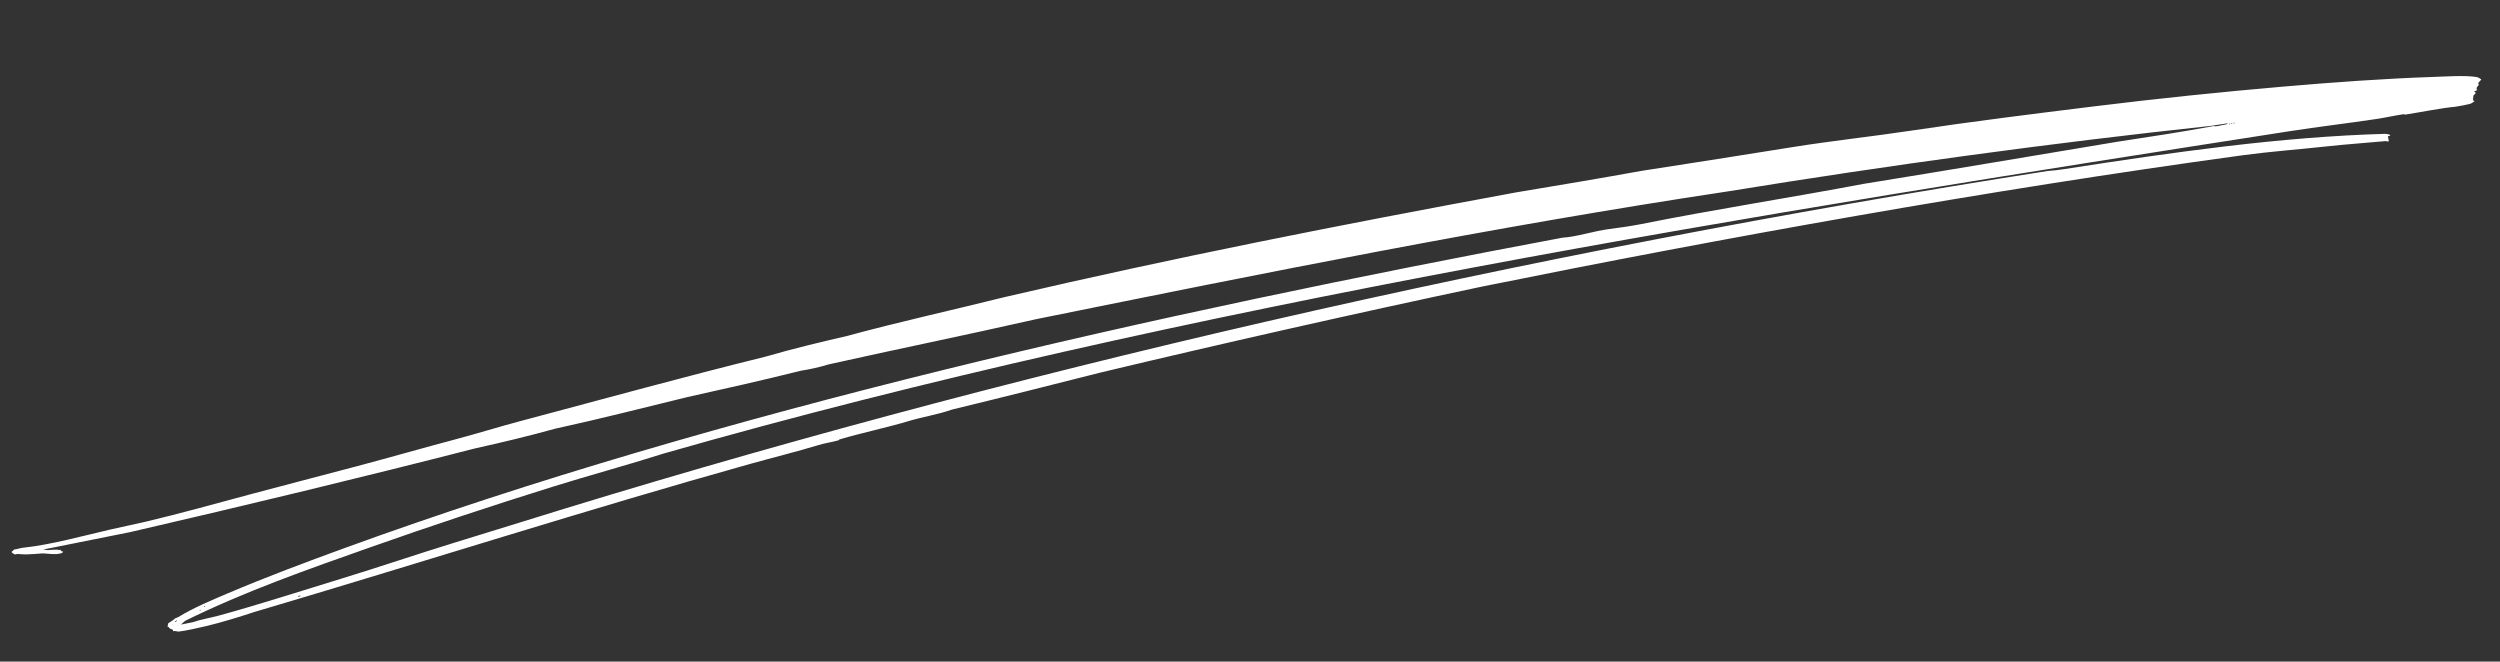 <svg width="427" height="113" viewBox="0 0 427 113" fill="none" xmlns="http://www.w3.org/2000/svg">
<rect x="0" y="0" width="427" height="113" fill="#333333" stroke="none"/>
<path d="M51.296 101.72L50.891 101.801L50.915 101.921L51.32 101.84L51.296 101.72ZM30.126 105.964L29.86 106.204L29.976 106.243L30.241 106.003L30.126 105.964ZM34.191 104.155C34.059 104.181 34.083 104.301 34.215 104.274C34.347 104.248 34.323 104.128 34.191 104.155ZM34.905 103.514C34.773 103.54 34.797 103.66 34.929 103.634C35.061 103.607 35.037 103.488 34.905 103.514ZM381.572 20.959C381.44 20.986 381.464 21.105 381.596 21.079C381.728 21.052 381.704 20.933 381.572 20.959ZM381.167 21.04C381.035 21.067 381.059 21.186 381.191 21.16C381.323 21.134 381.299 21.014 381.167 21.04ZM380.762 21.122C380.63 21.148 380.654 21.268 380.786 21.241C380.918 21.215 380.894 21.095 380.762 21.122ZM423.112 15.367L422.546 15.667C422.553 15.706 422.738 15.701 422.767 15.747C422.979 16.021 422.485 16.195 422.468 16.305C422.422 16.466 422.366 17.069 422.428 17.183C422.445 17.219 422.593 17.223 422.659 17.261C422.668 17.304 422.068 17.682 422.003 17.703C421.673 17.816 419.751 18.196 419.376 18.23C416.876 18.463 413.622 19.139 410.791 19.578C410.715 19.59 410.635 19.488 410.569 19.498C408.745 19.782 407.473 20.084 405.686 20.353C400.921 21.07 396.039 21.637 391.128 22.401C301.733 36.295 201.889 52.114 113.323 77.472C107.117 79.451 100.693 81.173 94.442 83.122C83.876 86.418 73.442 89.877 63.232 93.483C52.565 97.249 41.845 100.997 31.62 106.038L30.906 106.679L32.931 106.273C34.099 105.846 36.022 105.517 37.544 105.099C44.173 103.276 51.553 100.897 58.402 98.803C64.706 96.876 71.097 94.697 77.408 92.755C81.283 91.563 85.095 90.397 88.921 89.203C170.938 63.622 260.553 43.15 349.723 29.209C350.537 29.164 351.808 29.004 352.615 28.878C371.312 25.976 389.644 23.356 407.452 22.859C407.88 22.897 408.801 23.091 407.849 23.276L408.017 24.113C407.7 24.245 407.57 24.087 407.484 24.096C404.071 24.42 400.822 24.628 397.352 25.008C392.617 25.527 387.682 25.884 382.905 26.536C339.503 32.47 294.171 40.651 253.19 48.935C231.793 53.464 209.552 58.478 188.078 63.605C179.518 65.765 171.073 67.91 162.589 69.958C160.24 70.797 157.594 71.186 154.991 71.979C151.833 72.941 147.257 73.911 143.391 75.051C143.317 75.072 143.282 75.191 143.208 75.211C142.037 75.531 140.93 75.674 139.785 76.022C136.175 77.123 132.179 78.103 128.209 79.213C100.455 86.973 71.956 96.101 43.333 104.56C40.79 105.409 37.899 106.281 35.378 106.901C34.417 107.138 31.33 107.819 30.509 107.877C30.316 107.891 29.845 107.691 29.548 107.821C29.661 107.456 29.229 107.499 29.035 107.364C28.898 107.267 28.82 107.023 28.544 106.965C28.825 106.807 28.637 106.696 28.67 106.568C28.717 106.364 29.697 105.928 29.856 105.645C29.993 105.597 30.348 105.457 30.435 105.405C33.143 103.767 35.91 102.617 38.889 101.348C45.424 98.568 52.195 96.038 58.841 93.617C122.791 70.316 198.084 53.509 266.897 40.591C269.13 40.491 272.271 39.448 274.813 39.128C276.304 38.941 278.675 38.603 280.332 38.271C292.886 35.754 306.039 33.734 318.354 31.395C332.826 29.067 347.166 26.619 361.576 24.222C367.496 23.312 372.358 22.594 378.101 21.53C378.488 21.656 379.219 21.437 379.754 21.324C379.998 21.271 380.525 21.262 380.436 21.062L377.672 21.492C350.62 24.399 322.737 28.192 295.227 32.673C254.927 38.737 215.793 46.659 176.988 54.512C163.971 57.452 153.867 59.484 141.453 62.257C140.128 62.685 138.148 63.12 136.825 63.31C129.885 65.046 123.918 66.363 117.3 67.846C110.248 69.565 102.599 71.527 94.781 73.231C90.456 74.432 85.776 75.567 81.123 76.591C62.099 81.477 41.951 86.327 22.262 90.878L7.373 93.863L8.127 93.96C8.641 93.931 9.314 93.868 9.795 93.874C9.883 93.875 9.937 93.949 10.026 93.953C10.135 93.958 10.286 93.879 10.328 93.892C10.358 93.9 10.367 94.188 10.701 94.19C10.911 94.211 10.606 94.449 10.541 94.471C10.405 94.522 9.905 94.617 9.741 94.631C9.703 94.635 9.3 94.63 9.105 94.634C8.636 94.643 7.539 94.497 7.182 94.523C6.274 94.587 5.343 94.682 4.483 94.691C3.974 94.697 3.524 94.649 2.998 94.615C2.889 94.609 2.729 94.693 2.593 94.697C2.428 94.703 1.947 94.357 1.977 94.261L2.425 93.86C2.931 93.793 3.546 93.586 4.036 93.537C8.434 93.096 14.277 91.508 18.807 90.451C21.015 89.936 22.659 89.633 24.857 89.114C30.759 87.721 37.056 85.953 43.072 84.343C48.789 82.813 54.919 81.239 60.881 79.654C66.582 78.138 72.288 76.501 78.064 74.965C81.616 74.02 85.268 72.884 88.83 71.937C103.413 68.06 116.76 64.371 130.658 60.94C135.621 59.506 140.11 58.439 144.697 57.379C153.326 55.024 162.596 52.987 171.589 50.744C200.472 44.02 228.296 38.516 258.818 32.884C266.449 31.61 273.519 30.428 280.41 29.178C289.021 27.858 297.716 26.471 306.345 25.098C312.971 24.042 319.847 23.304 326.437 22.313C336.868 20.744 347.278 19.454 357.63 18.173C368.403 16.841 379.382 15.705 390.023 14.788C398.506 14.057 407.322 13.415 415.613 13.14C417.588 13.074 421.067 12.836 422.982 13.155C423.387 13.217 423.536 13.427 423.806 13.549C423.767 13.697 423.31 14.105 423.29 14.15C423.263 14.261 423.398 14.396 423.362 14.509C423.338 14.636 422.746 15.008 423.112 15.367Z" fill="white"/>
</svg>
